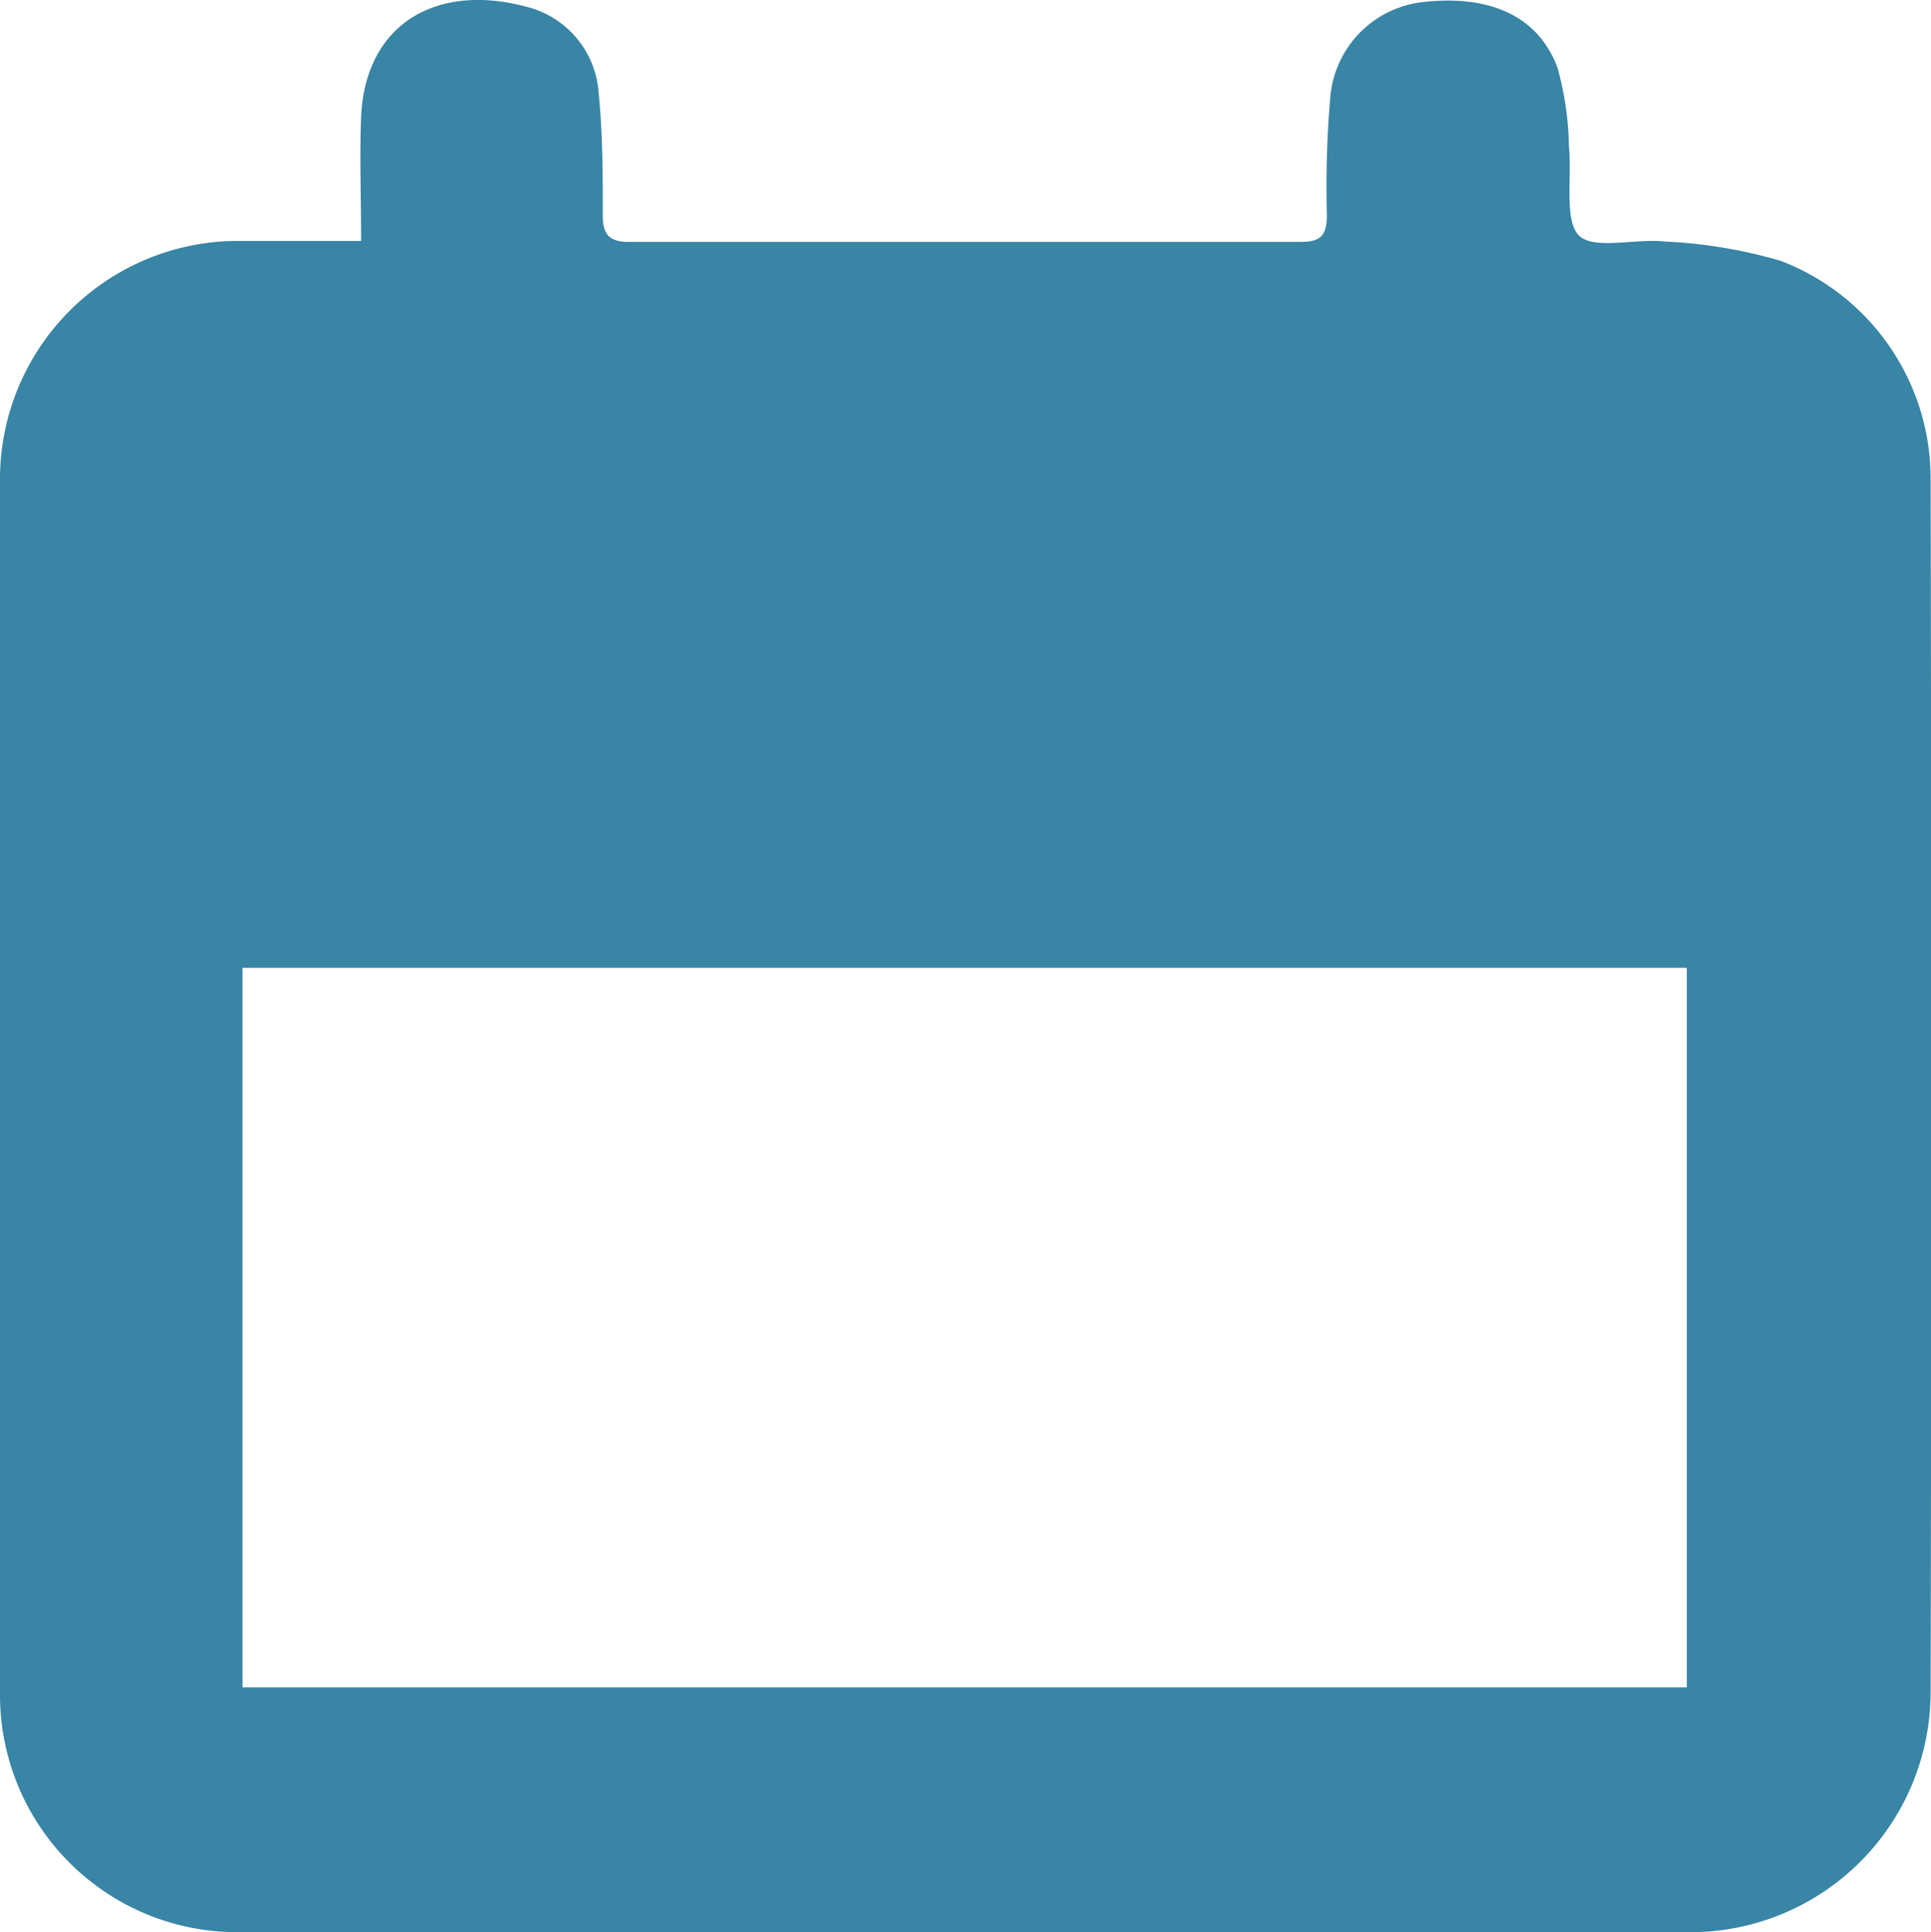 <svg xmlns="http://www.w3.org/2000/svg" viewBox="0 0 99.95 100"><defs><style>.cls-1{fill:#3885a6;}</style></defs><g id="Layer_2" data-name="Layer 2"><g id="Layer_2-2" data-name="Layer 2"><path class="cls-1" d="M99.93,24.87A12.06,12.06,0,0,0,92.17,13.5a25.44,25.44,0,0,0-6-1c-1.53-.17-3.71.46-4.46-.33s-.34-3-.5-4.58a16.21,16.21,0,0,0-.59-4.08c-1-2.69-3.52-3.8-7-3.4A5.41,5.41,0,0,0,68.86,5a54.61,54.61,0,0,0-.18,6.14c0,1-.29,1.38-1.33,1.38q-17.4,0-34.8,0c-1,0-1.35-.37-1.35-1.36,0-2.1,0-4.22-.21-6.31A4.94,4.94,0,0,0,27.25.35c-4.6-1.24-8.35.83-8.56,5.72-.08,2,0,4.08,0,6.4-2.41,0-4.52,0-6.61,0A12.33,12.33,0,0,0,0,24.68q0,31.56,0,63.1A12.28,12.28,0,0,0,12.22,100q37.72,0,75.42,0A12.44,12.44,0,0,0,99.93,87.63Q100,56.24,99.93,24.87ZM87.31,87.33H12.55V50.09H87.31Z"/></g></g></svg>
